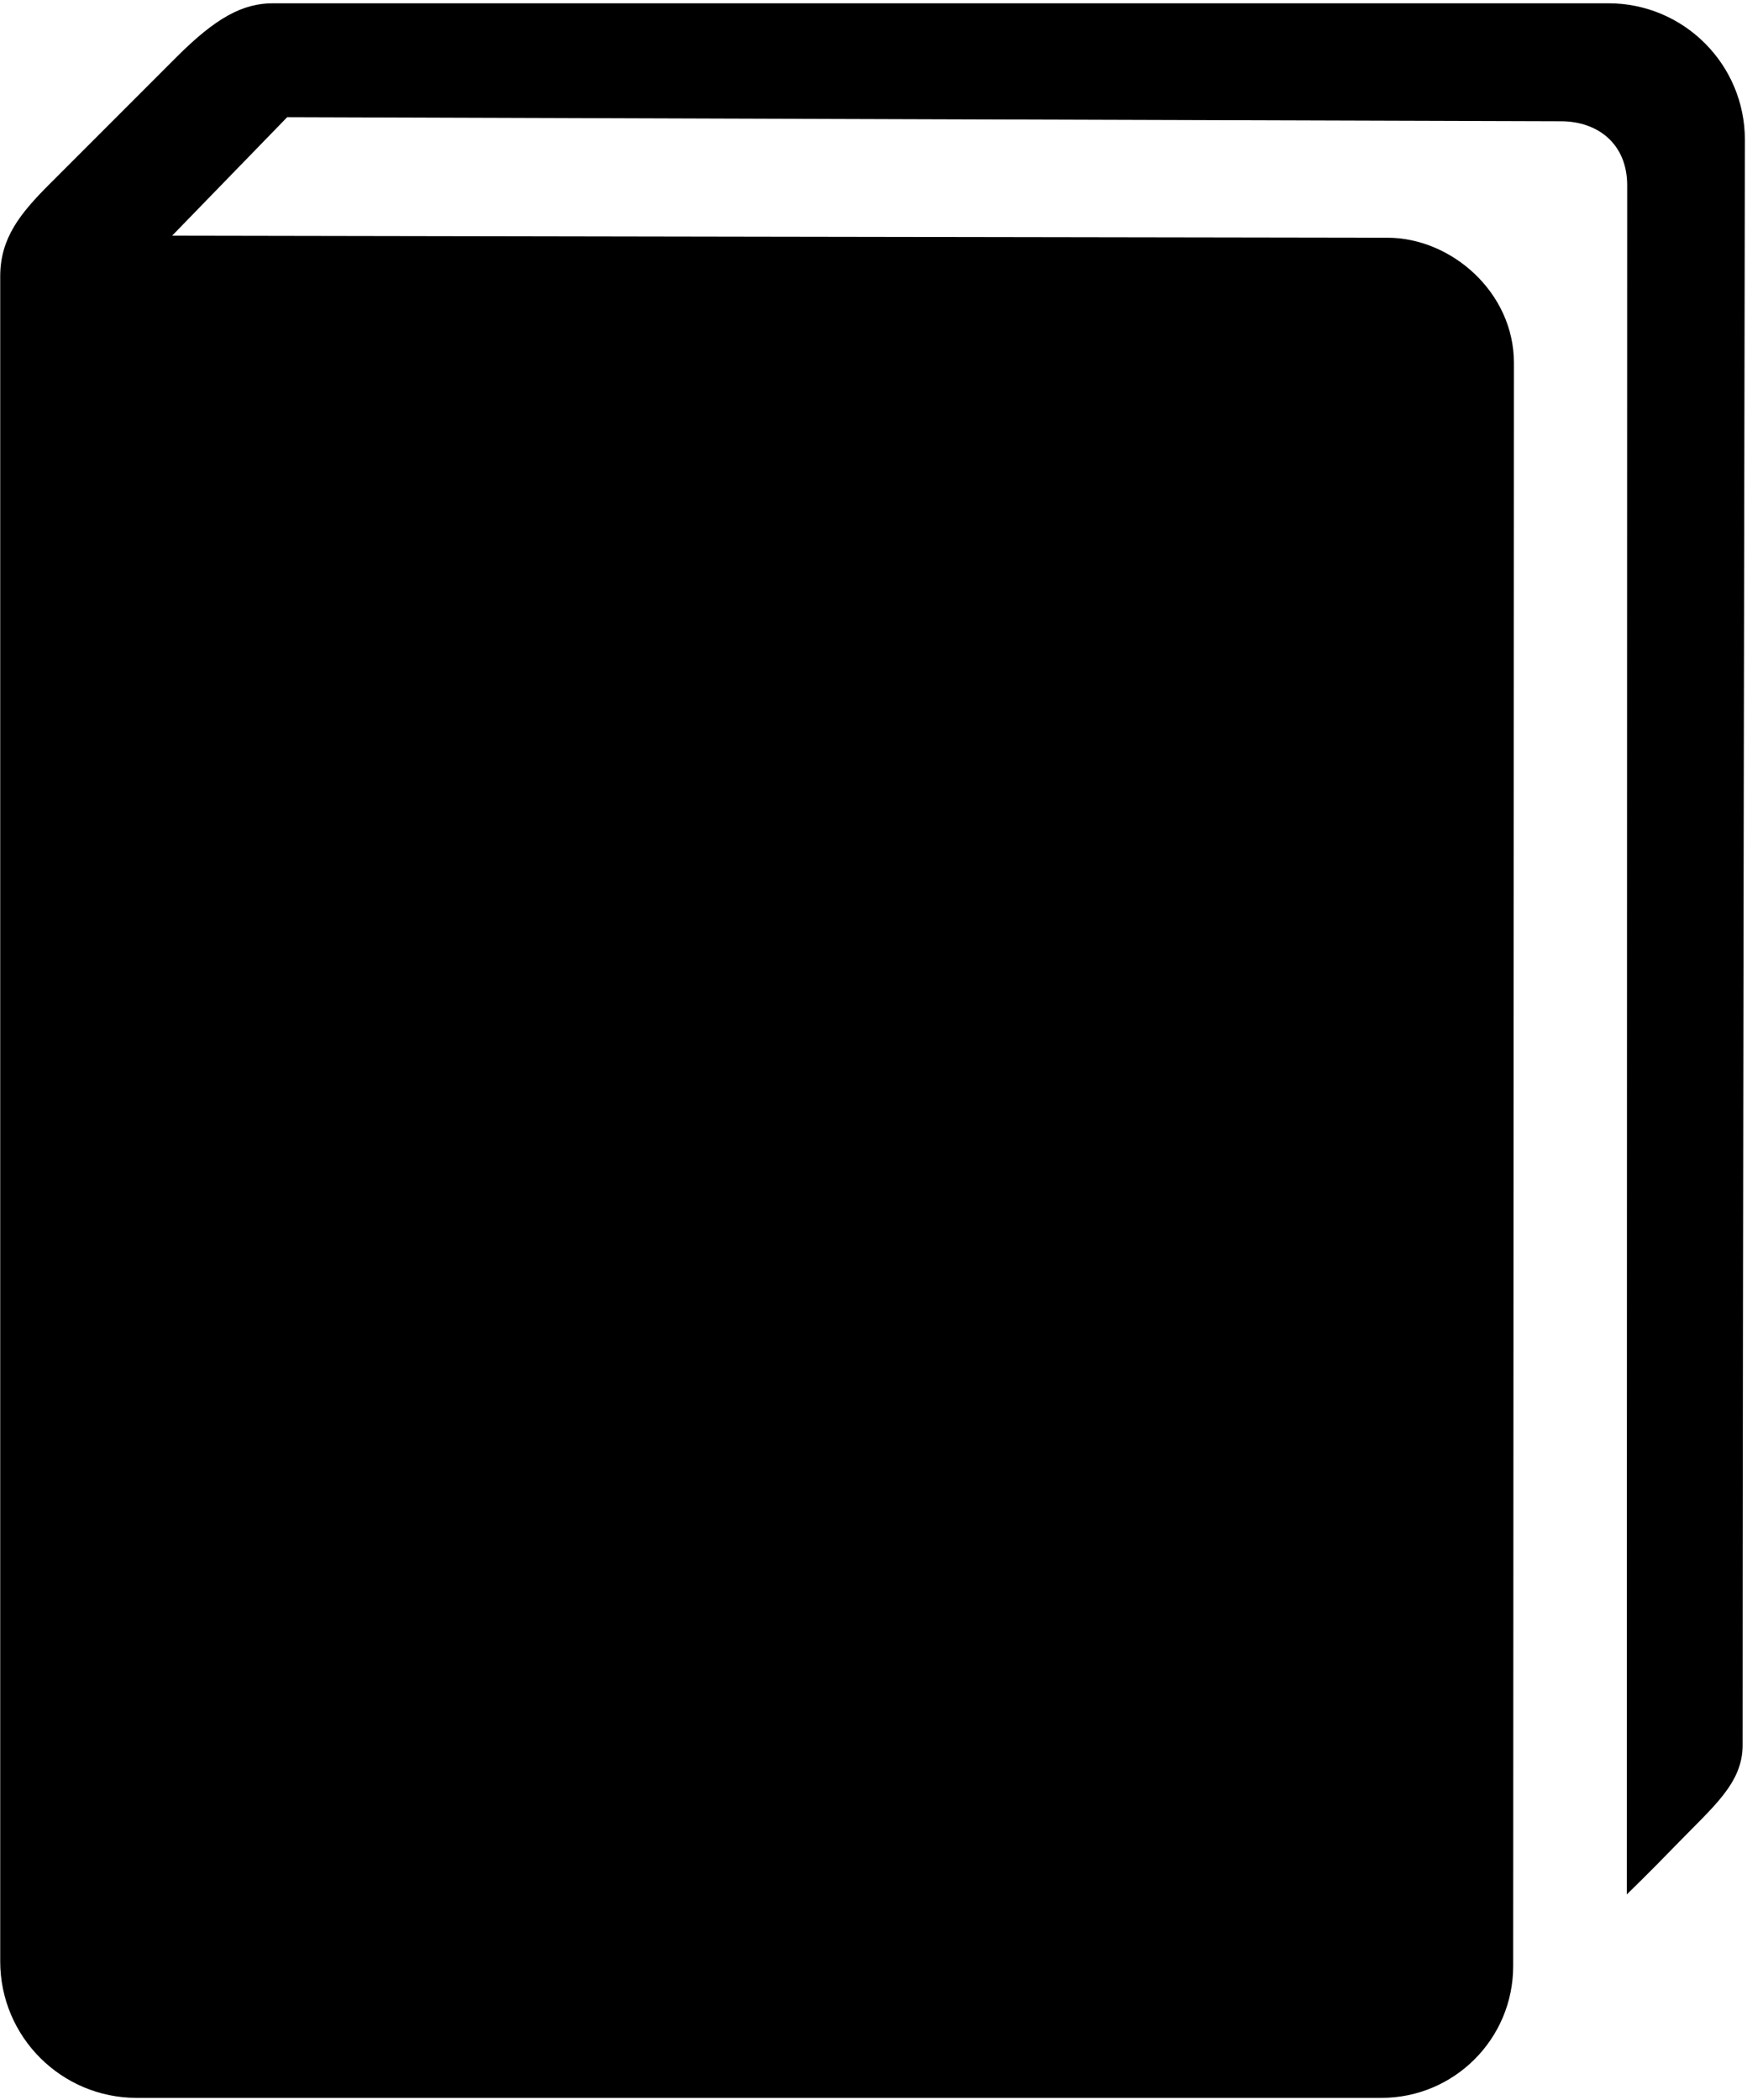 <?xml version="1.0" encoding="UTF-8"?>
<svg version="1.1" viewBox="0 0 461 554" xmlns="http://www.w3.org/2000/svg">
<path d="m72.089 0.868h352.34c19.89 0 36.014 16.124 36.014 36.014 0 0-0.6 320.37-0.6 423.46 0 10.05-7.751 16.195-17.467 26.235-7.105 7.341-13.098 13.139-13.098 13.139s0.105-440.03 0.105-450.84-7.613-16.891-17.517-16.891-336.08-1.077-336.08-1.077l-30.362 31.257s303.91 0.544 320.71 0.544c16.806 0 33.36 14.384 33.36 32.991s-0.195 422.92-0.195 422.92c0 19.196-15.562 34.758-34.758 34.758h-328.47c-19.89 0-36.014-16.124-36.014-36.014v-444.47c0-10.118 5.306-16.625 13.023-24.342l33.442-33.442c10.461-10.461 17.502-14.244 25.563-14.244z"/>
</svg>
